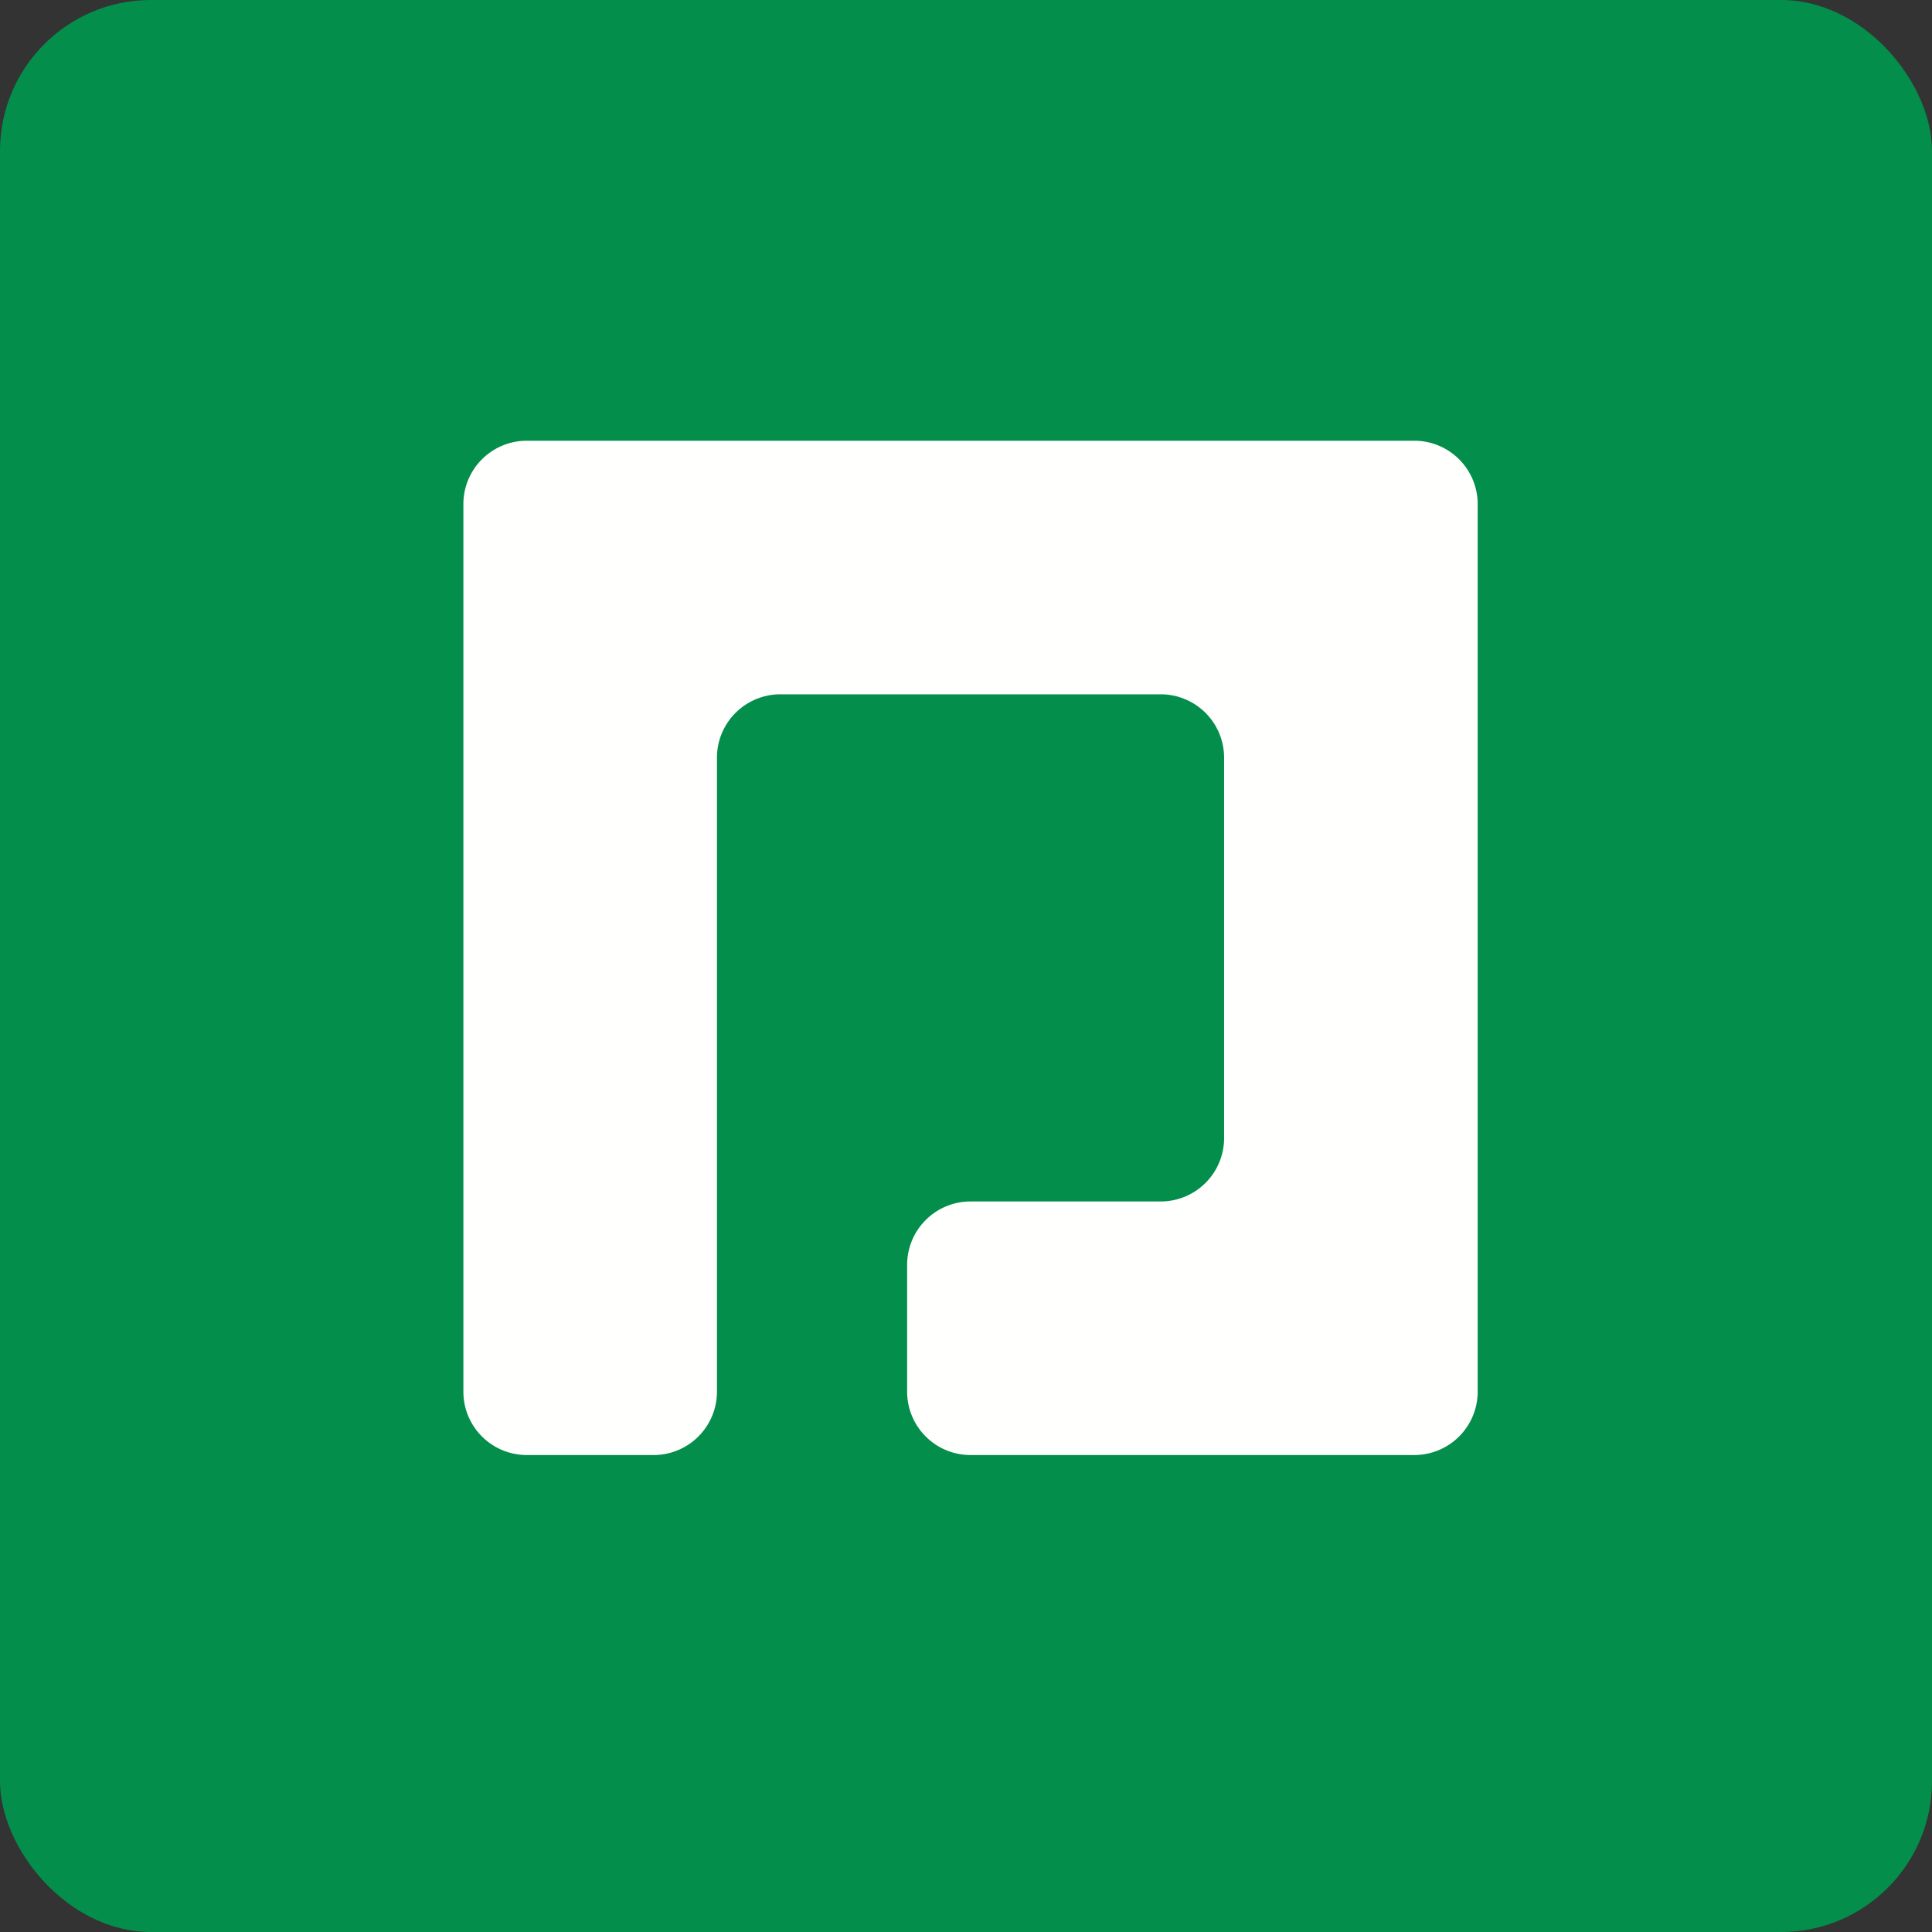 <!-- by FastBull --><svg xmlns="http://www.w3.org/2000/svg" width="64" height="64" viewBox="0 0 64 64"><rect x="0" y="0" width="64" height="64" fill="#333333" stroke="none"/><rect x="0" y="0" width="64" height="64" rx="5" ry="5" fill="#048E4C" /><path fill="#038c4a" d="" /><path d="M 15.35,16.7 A 2.1,2.1 0 0,1 17.45,14.6 L 46.85,14.6 A 2.1,2.1 0 0,1 48.95,16.7 L 48.95,46.1 A 2.1,2.1 0 0,1 46.85,48.2 L 32.15,48.2 A 2.1,2.1 0 0,1 30.05,46.1 L 30.05,41.9 A 2.1,2.1 0 0,1 32.15,39.8 L 38.45,39.8 A 2.1,2.1 0 0,0 40.55,37.7 L 40.55,25.1 A 2.1,2.1 0 0,0 38.45,23 L 25.85,23 A 2.1,2.1 0 0,0 23.75,25.1 L 23.75,46.1 A 2.1,2.1 0 0,1 21.65,48.2 L 17.45,48.2 A 2.1,2.1 0 0,1 15.35,46.1 L 15.35,16.7 Z" fill="#fffffd" /></svg>